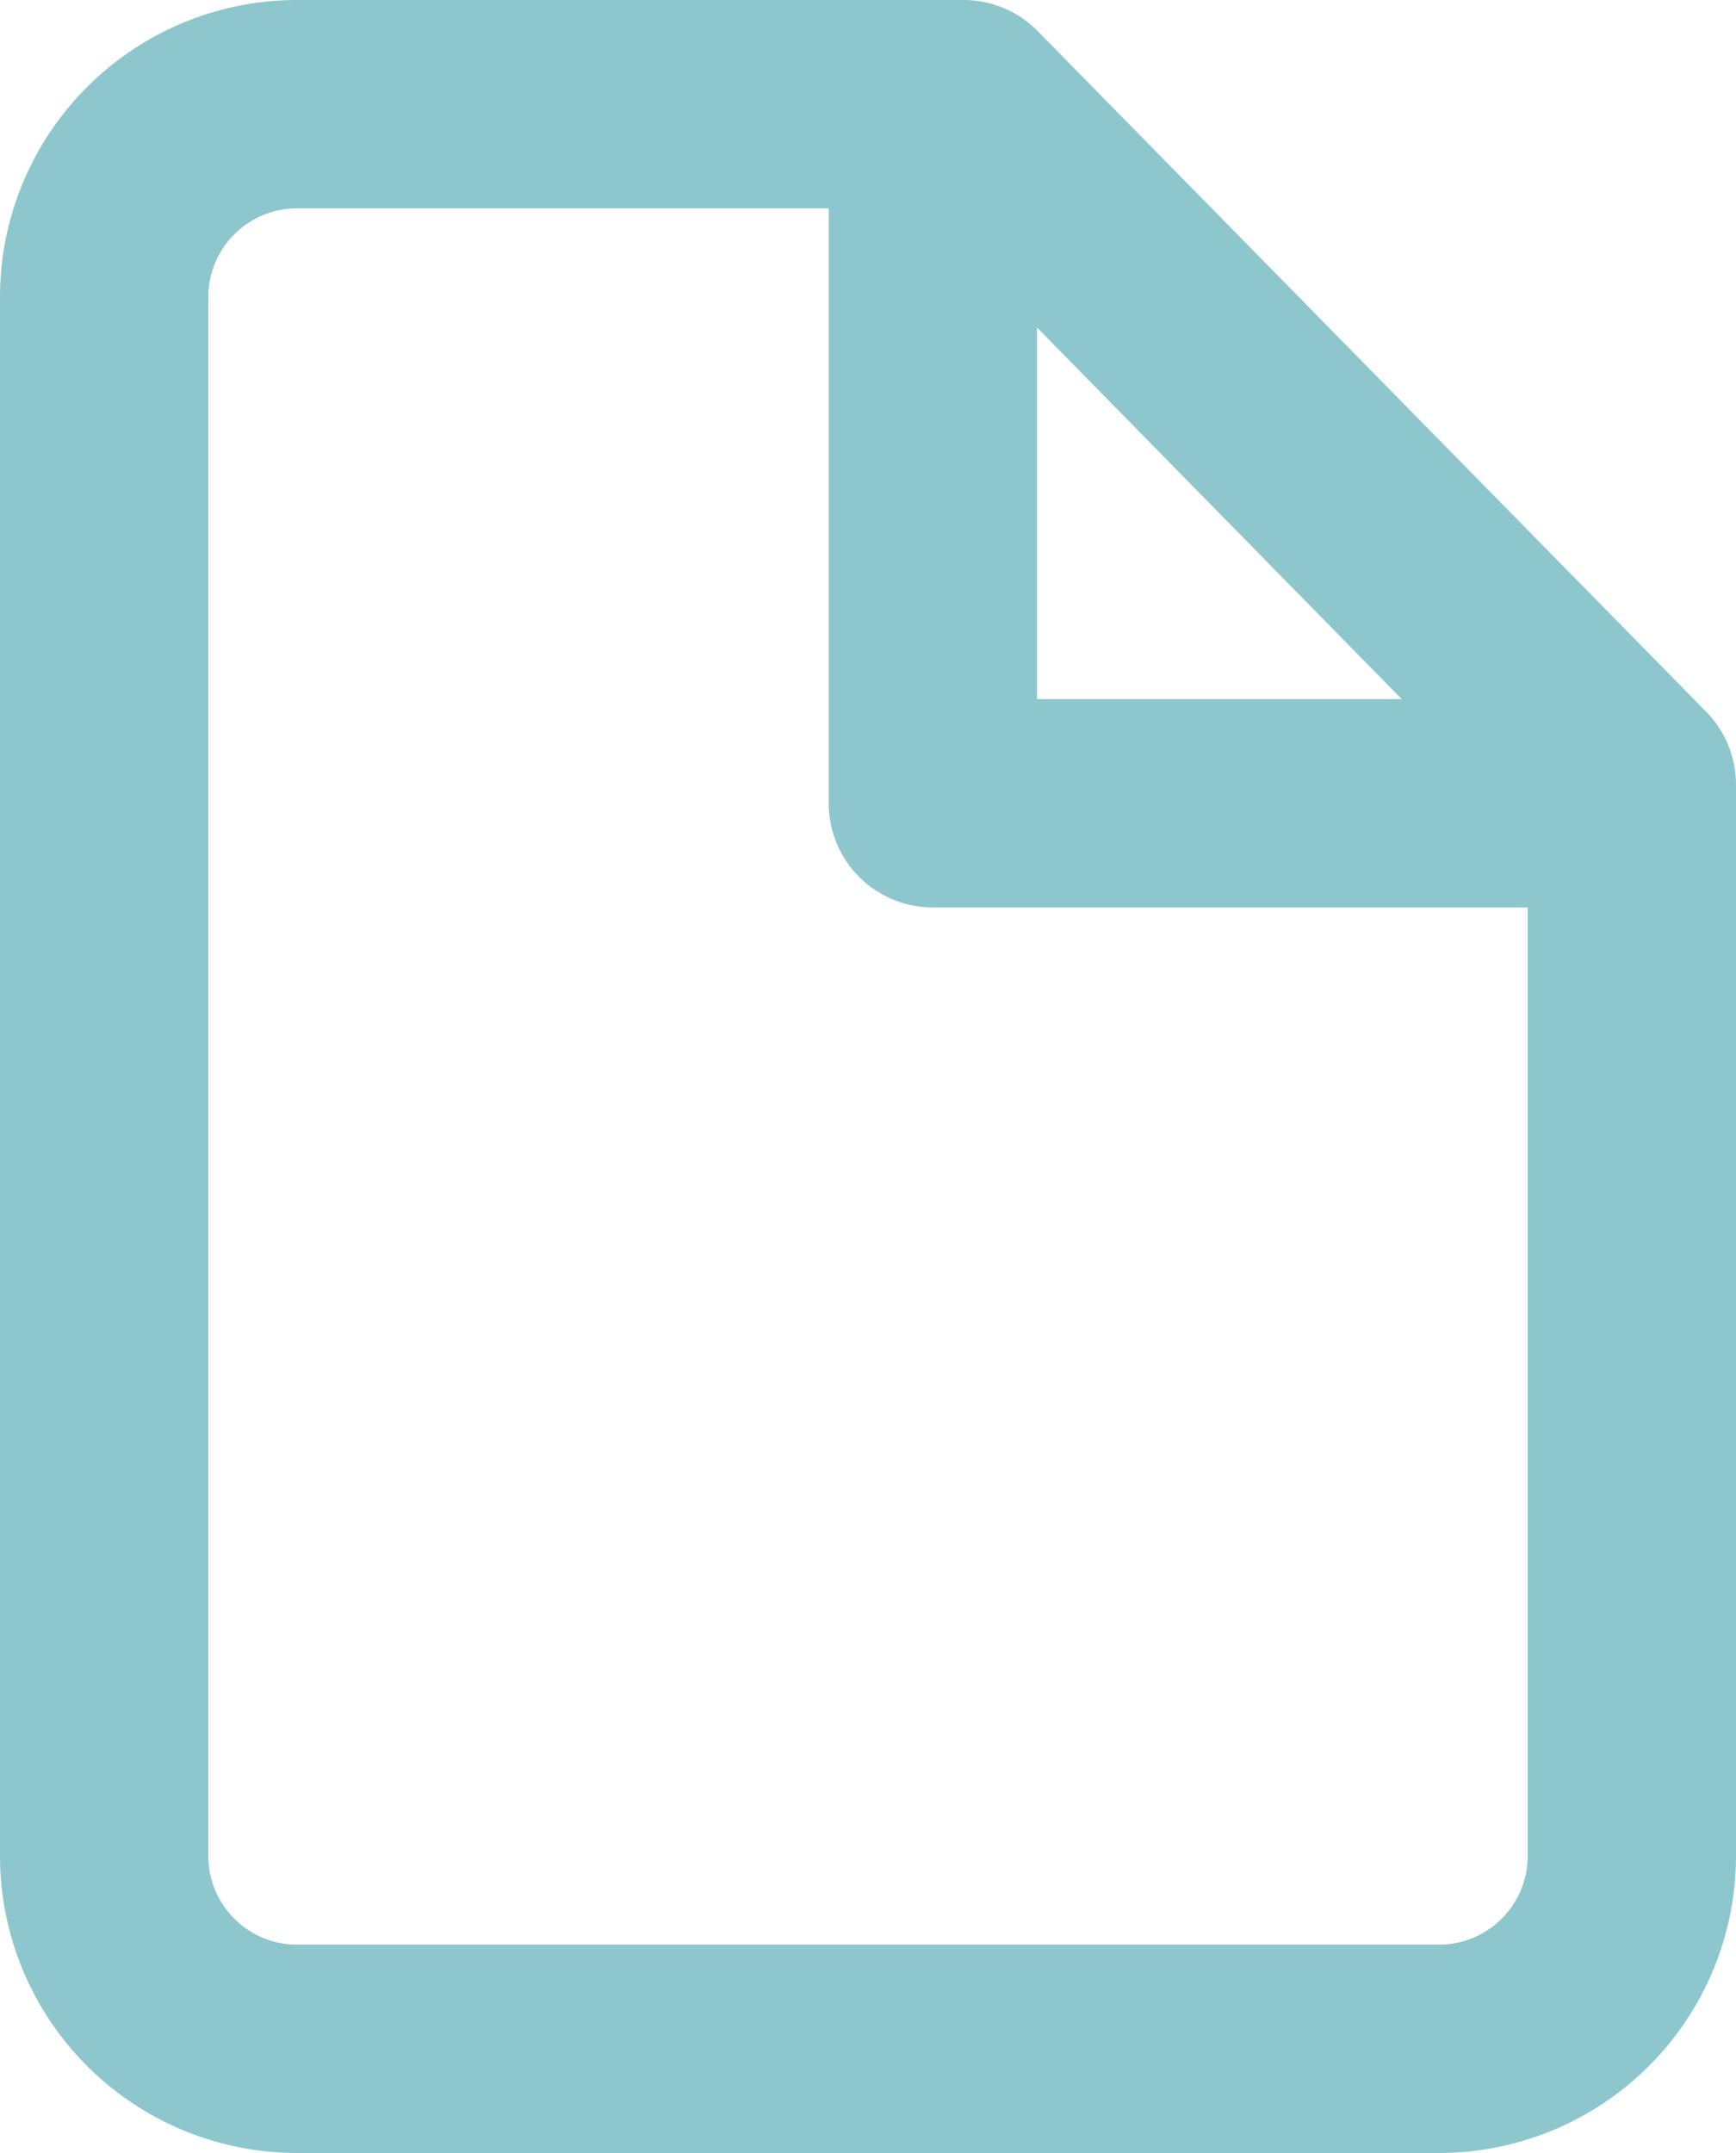 <svg xmlns="http://www.w3.org/2000/svg" width="12.5" height="15.5" viewBox="0 0 12.5 15.5">
  <g id="icon-file" transform="translate(-3.25 -1.25)">
    <path id="パス_99320" data-name="パス 99320" d="M5.375,1.25h4.812a.75.75,0,0,1,.535.224l4.813,4.9a.75.75,0,0,1,.215.526v7.7a2.14,2.14,0,0,1-2.125,2.15H5.375A2.14,2.14,0,0,1,3.25,14.6V3.4A2.14,2.14,0,0,1,5.375,1.25Zm4.5,1.5h-4.5a.639.639,0,0,0-.625.65V14.6a.639.639,0,0,0,.625.65h8.25a.639.639,0,0,0,.625-.65V7.207Z" fill="#8dc7cd"/>
    <path id="パス_99321" data-name="パス 99321" d="M17.314,8.064H13a.75.75,0,0,1-.75-.75V3a.75.75,0,1,1,1.5,0V6.564h3.564a.75.75,0,0,1,0,1.5Z" transform="translate(-3.033 -0.281)" fill="#8dc7cd"/>
  </g>
</svg>
